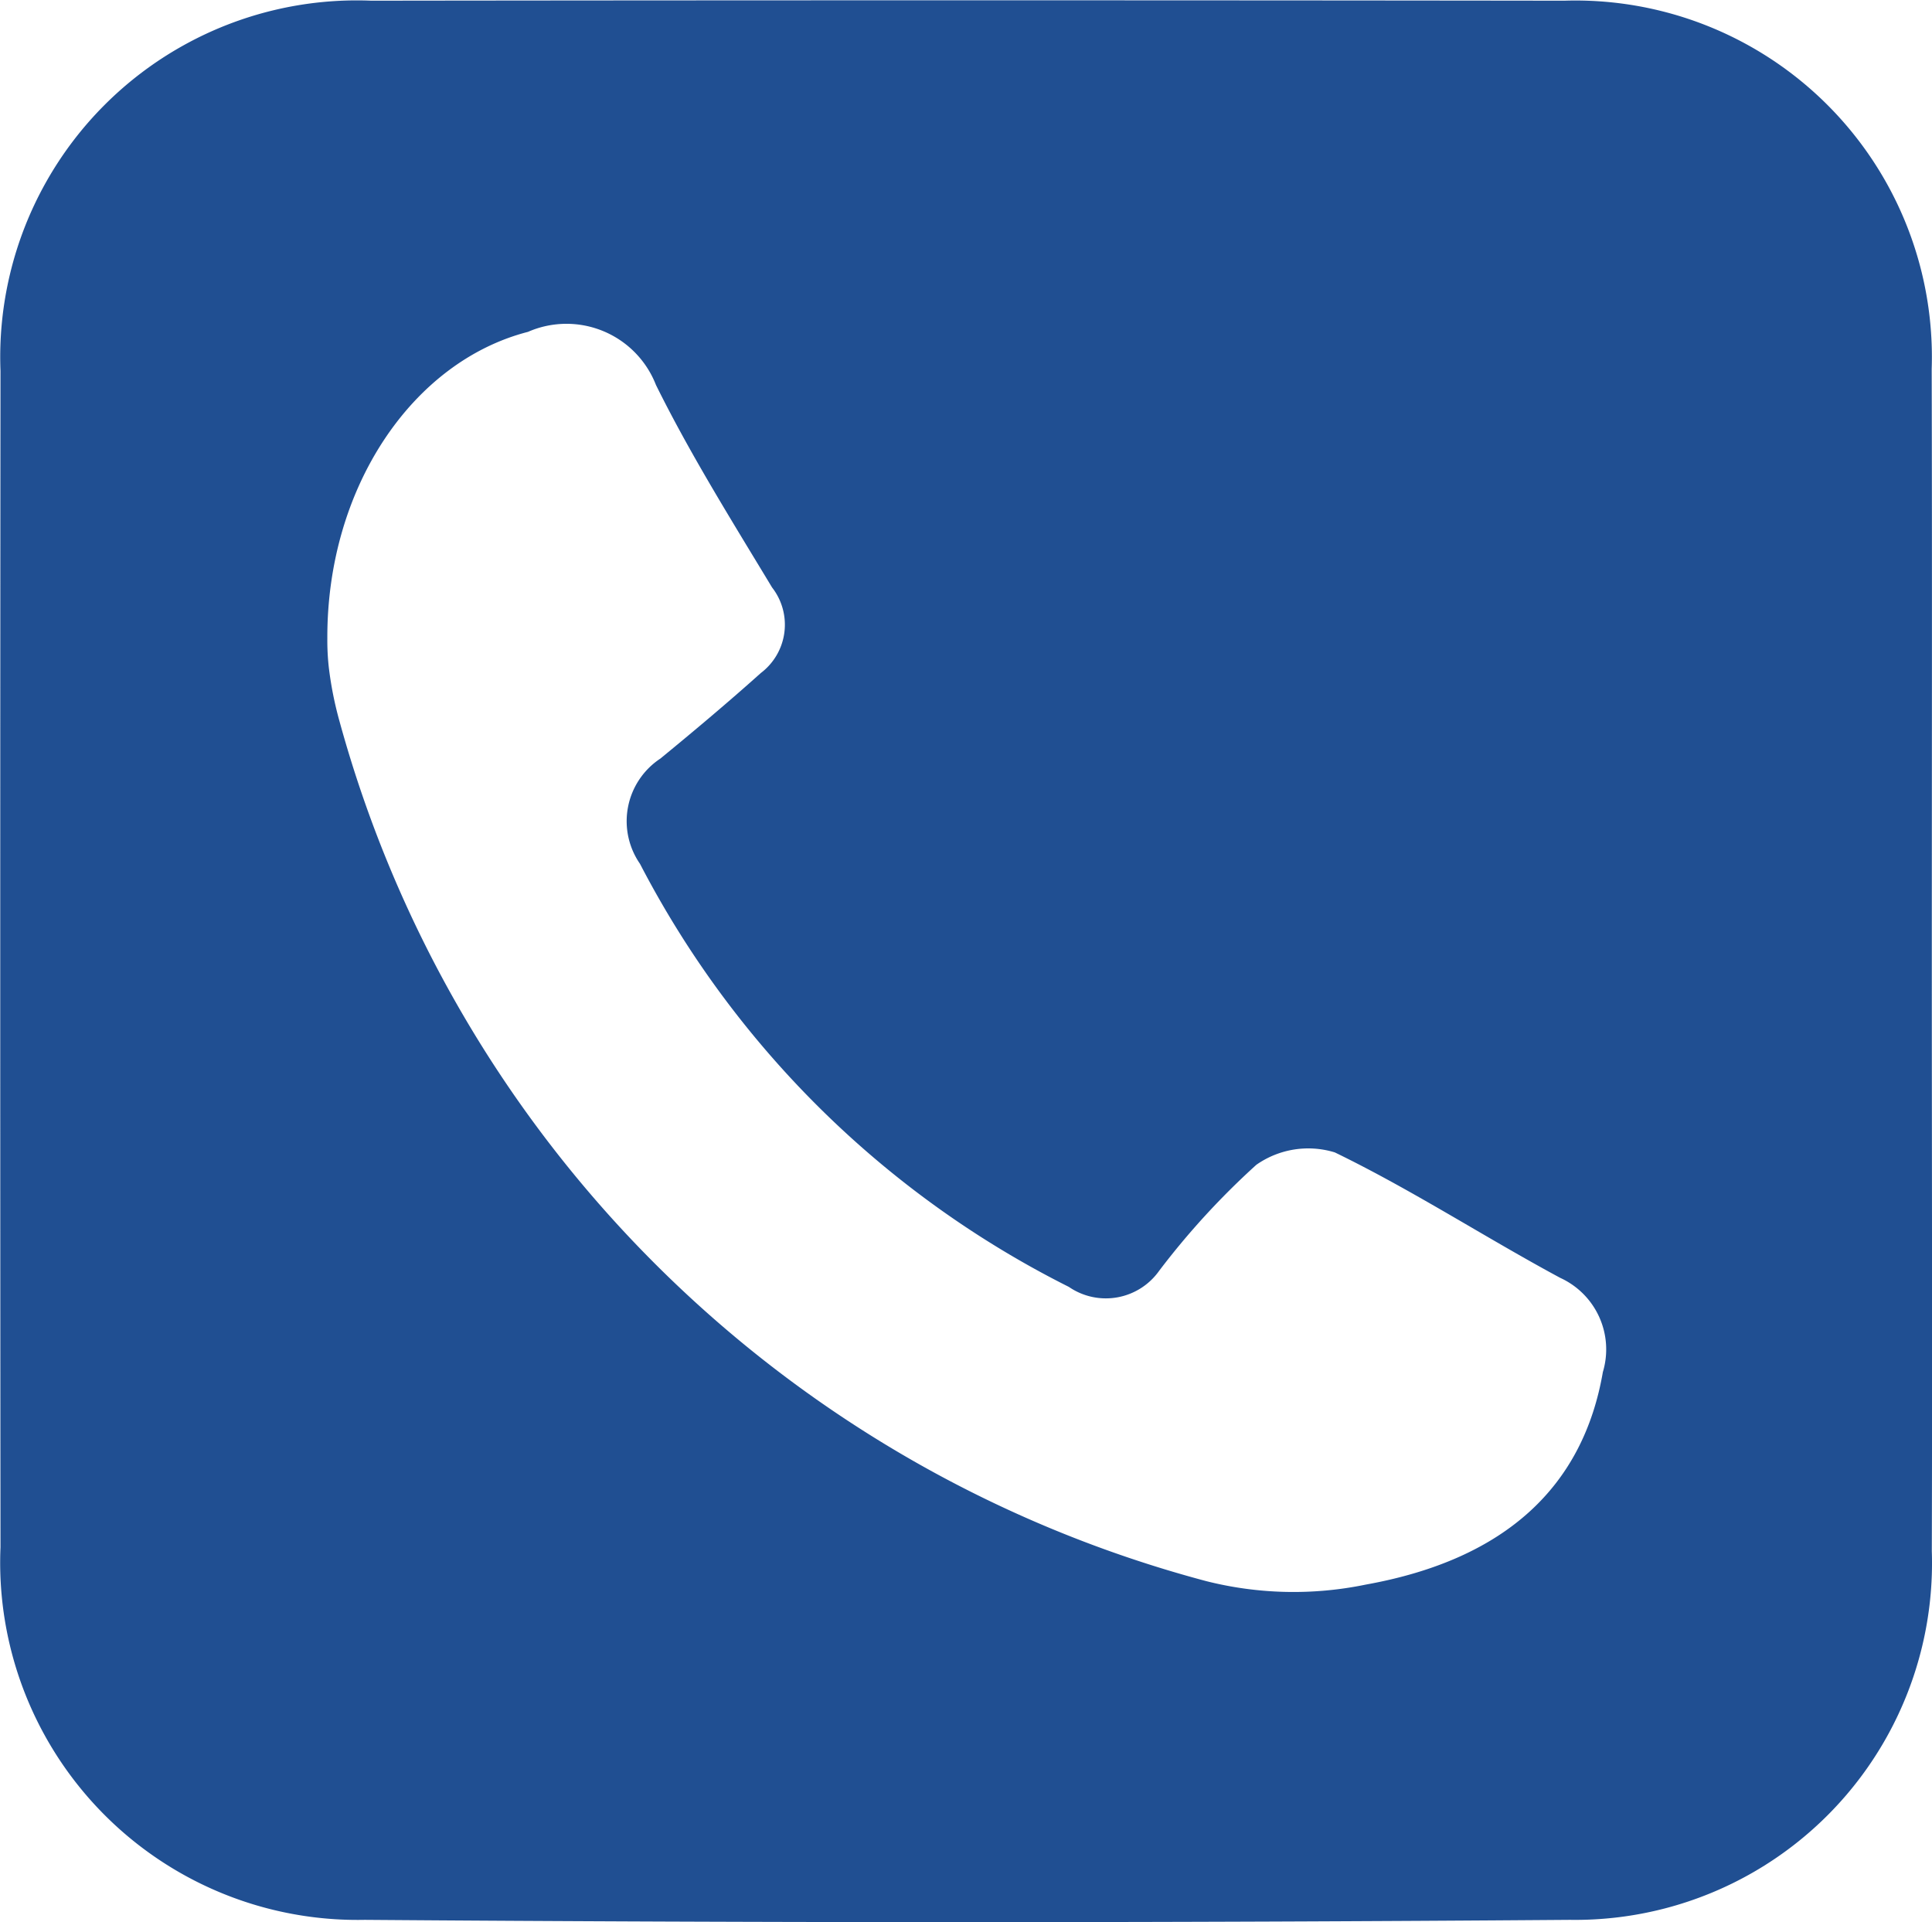 <svg xmlns="http://www.w3.org/2000/svg" width="31.205" height="31.043" viewBox="0 0 31.205 31.043"><path d="M709.606,908.241c0,3.166.009,6.332,0,9.5a5.764,5.764,0,0,1-5.845,5.956q-9.733.074-19.466,0a5.772,5.772,0,0,1-5.883-6.017q-.008-9.5,0-19A5.76,5.76,0,0,1,684.4,892.7q9.636-.012,19.272,0a5.759,5.759,0,0,1,5.932,5.949C709.612,901.844,709.606,905.043,709.606,908.241ZM683.691,903a3.93,3.93,0,0,0,.025.479,5.8,5.8,0,0,0,.17.854,19.788,19.788,0,0,0,14,13.893,5.763,5.763,0,0,0,2.579.056c2.275-.409,3.512-1.6,3.828-3.433a1.27,1.27,0,0,0-.689-1.521c-1.223-.659-2.393-1.421-3.64-2.026a1.46,1.46,0,0,0-1.268.2,12.477,12.477,0,0,0-1.569,1.711,1.055,1.055,0,0,1-1.459.261,15.759,15.759,0,0,1-6.927-6.833,1.211,1.211,0,0,1,.329-1.7c.55-.451,1.095-.909,1.624-1.383a.978.978,0,0,0,.18-1.381c-.649-1.076-1.319-2.146-1.875-3.27a1.551,1.551,0,0,0-2.067-.858C685.062,898.53,683.683,900.569,683.691,903Z" transform="translate(-678.404 -892.689)" fill="#204f92"/></svg>